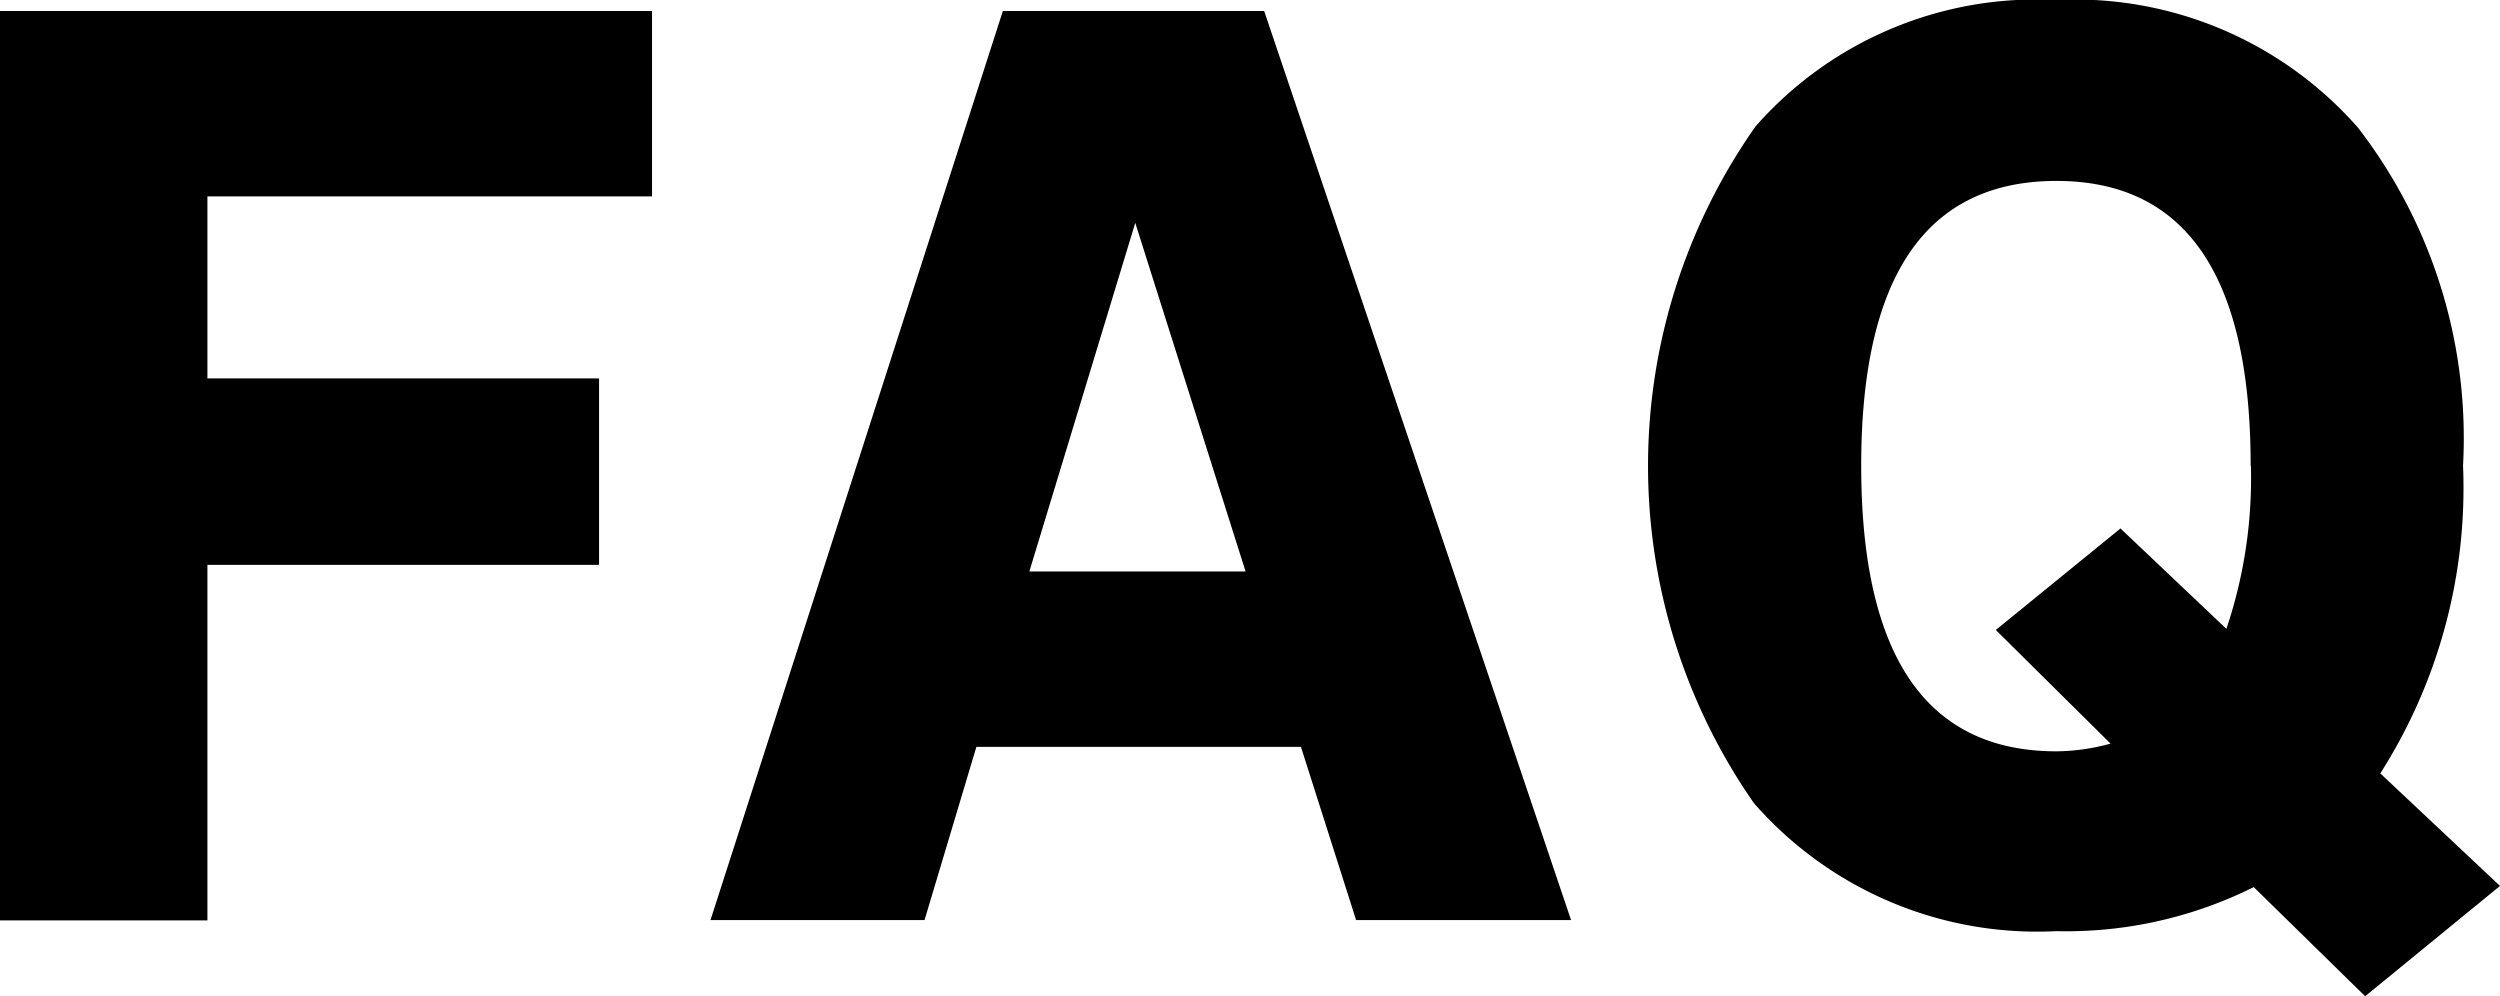 <svg xmlns="http://www.w3.org/2000/svg" width="40.788" height="16.254" viewBox="0 0 40.788 16.254">
  <g id="グループ_6957" data-name="グループ 6957" transform="translate(-3411.575 -1329.189)">
    <path id="パス_45461" data-name="パス 45461" d="M34.213,223.393H26.959v2.97h6.39v3.042h-6.39v5.8H23.575V220.369H34.213Z" transform="translate(3388 1109)"/>
    <path id="パス_45462" data-name="パス 45462" d="M49.207,235.2H45.7l-.9-2.826H39.505l-.846,2.826H35.167l4.77-14.832H44.2Zm-5.31-5.687-1.8-5.688-1.728,5.688Z" transform="translate(3388 1109)"/>
    <path id="パス_45463" data-name="パス 45463" d="M64.363,234.643l-2.2,1.8-1.818-1.781a6.849,6.849,0,0,1-3.222.719,6.137,6.137,0,0,1-4.932-2.088,9.624,9.624,0,0,1,.027-11.043,6.1,6.1,0,0,1,4.9-2.061,6.14,6.14,0,0,1,4.932,2.088,8.291,8.291,0,0,1,1.71,5.508,8.667,8.667,0,0,1-1.35,5.022Zm-4.068-6.858q0-4.644-3.168-4.644-3.186,0-3.186,4.644,0,4.662,3.186,4.662a3.4,3.4,0,0,0,.882-.126l-1.872-1.854,2.034-1.656,1.728,1.638a7.7,7.7,0,0,0,.4-2.664" transform="translate(3388 1109)"/>
  </g>
</svg>
